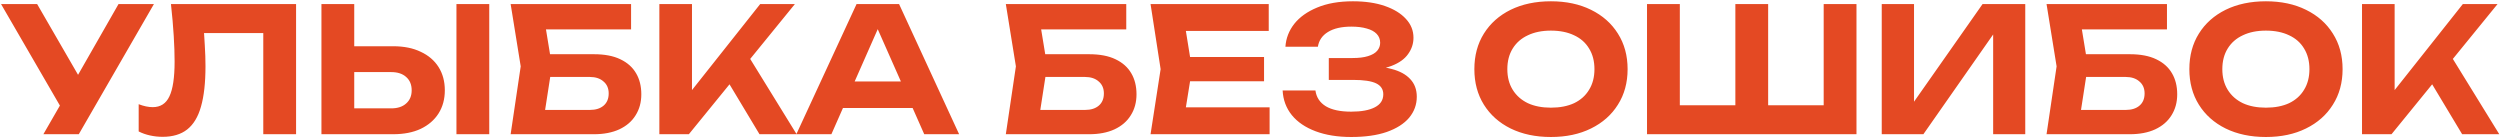<?xml version="1.0" encoding="UTF-8"?> <svg xmlns="http://www.w3.org/2000/svg" width="1844" height="102" viewBox="0 0 1844 102" fill="none"> <path d="M32 99L48.896 69.688H49.28L87.424 3H113.536L58.112 99H32ZM48.64 85.56L0.768 3H27.392L65.664 69.176L48.64 85.56ZM126.097 3H218.385V99H194.193V13.496L205.073 24.376H139.537L149.777 16.312C150.374 22.285 150.801 28.003 151.057 33.464C151.398 38.84 151.569 43.96 151.569 48.824C151.569 61.027 150.46 70.968 148.241 78.648C146.108 86.243 142.694 91.875 138.001 95.544C133.393 99.128 127.377 100.92 119.953 100.92C116.796 100.92 113.681 100.579 110.609 99.896C107.537 99.213 104.764 98.232 102.289 96.952V76.856C106.044 78.307 109.5 79.032 112.657 79.032C118.374 79.032 122.47 76.387 124.945 71.096C127.505 65.805 128.785 57.229 128.785 45.368C128.785 39.736 128.572 33.421 128.145 26.424C127.718 19.341 127.036 11.533 126.097 3ZM237.094 99V3H261.286V90.68L250.406 79.928H288.55C293.243 79.928 296.913 78.733 299.558 76.344C302.289 73.955 303.654 70.712 303.654 66.616C303.654 62.435 302.289 59.149 299.558 56.76C296.913 54.371 293.243 53.176 288.55 53.176H248.23V34.104H289.958C297.894 34.104 304.678 35.469 310.31 38.2C316.027 40.845 320.422 44.6 323.494 49.464C326.566 54.328 328.102 60.045 328.102 66.616C328.102 73.101 326.566 78.776 323.494 83.64C320.422 88.504 316.027 92.301 310.31 95.032C304.678 97.677 297.894 99 289.958 99H237.094ZM336.678 3H360.87V99H336.678V3ZM395.082 39.992H438.09C445.941 39.992 452.426 41.229 457.546 43.704C462.751 46.179 466.634 49.635 469.194 54.072C471.754 58.424 473.034 63.587 473.034 69.56C473.034 75.448 471.626 80.611 468.81 85.048C466.079 89.485 462.069 92.941 456.778 95.416C451.573 97.805 445.343 99 438.09 99H376.65L384.074 48.952L376.65 3H465.482V21.688H391.626L400.842 10.296L407.114 48.568L400.33 92.344L391.114 81.08H435.146C439.413 81.08 442.783 80.013 445.258 77.88C447.733 75.747 448.97 72.76 448.97 68.92C448.97 65.165 447.69 62.221 445.13 60.088C442.655 57.869 439.285 56.76 435.018 56.76H395.082V39.992ZM486.344 99V3H510.408V79.544L503.88 74.68L560.712 3H586.312L508.104 99H486.344ZM532.296 52.536L549.704 37.56L587.592 99H560.2L532.296 52.536ZM613.749 79.672V60.088H680.053V79.672H613.749ZM663.157 3L707.445 99H681.717L643.701 13.112H651.125L613.237 99H587.381L631.797 3H663.157ZM760.332 39.992H803.34C811.191 39.992 817.676 41.229 822.796 43.704C828.001 46.179 831.884 49.635 834.444 54.072C837.004 58.424 838.284 63.587 838.284 69.56C838.284 75.448 836.876 80.611 834.06 85.048C831.329 89.485 827.319 92.941 822.028 95.416C816.823 97.805 810.593 99 803.34 99H741.9L749.324 48.952L741.9 3H830.732V21.688H756.876L766.092 10.296L772.364 48.568L765.58 92.344L756.364 81.08H800.396C804.663 81.08 808.033 80.013 810.508 77.88C812.983 75.747 814.22 72.76 814.22 68.92C814.22 65.165 812.94 62.221 810.38 60.088C807.905 57.869 804.535 56.76 800.268 56.76H760.332V39.992ZM932.362 42.04V59.96H862.858V42.04H932.362ZM879.242 51L872.842 90.68L862.73 79.16H936.458V99H848.65L856.074 51L848.65 3H935.818V22.84H862.73L872.842 11.32L879.242 51ZM996.632 101.048C986.648 101.048 977.901 99.64 970.392 96.824C962.883 94.008 957.037 90.04 952.856 84.92C948.675 79.715 946.413 73.656 946.072 66.744H970.264C970.947 71.779 973.507 75.661 977.944 78.392C982.381 81.037 988.611 82.36 996.632 82.36C1004.14 82.36 1009.94 81.293 1014.04 79.16C1018.22 77.027 1020.31 73.827 1020.31 69.56C1020.31 65.891 1018.56 63.203 1015.06 61.496C1011.57 59.789 1005.89 58.936 998.04 58.936H980.12V42.808H997.656C1002.26 42.808 1006.06 42.339 1009.05 41.4C1012.12 40.461 1014.38 39.139 1015.83 37.432C1017.28 35.725 1018.01 33.763 1018.01 31.544C1018.01 28.984 1017.15 26.808 1015.45 25.016C1013.74 23.224 1011.31 21.901 1008.15 21.048C1004.99 20.109 1001.2 19.64 996.76 19.64C989.507 19.64 983.747 20.963 979.48 23.608C975.299 26.168 972.824 29.795 972.056 34.488H948.12C948.547 28.259 950.723 22.627 954.648 17.592C958.659 12.557 964.291 8.547 971.544 5.56C978.883 2.488 987.672 0.952 997.912 0.952C1006.96 0.952 1014.81 2.104 1021.46 4.408C1028.12 6.712 1033.28 9.869 1036.95 13.88C1040.71 17.891 1042.58 22.541 1042.58 27.832C1042.58 32.184 1041.26 36.195 1038.62 39.864C1036.06 43.533 1032 46.435 1026.46 48.568C1020.99 50.701 1013.91 51.725 1005.21 51.64V49.08C1013.49 48.653 1020.57 49.251 1026.46 50.872C1032.43 52.408 1036.99 54.883 1040.15 58.296C1043.39 61.709 1045.02 66.061 1045.02 71.352C1045.02 77.155 1043.14 82.317 1039.38 86.84C1035.63 91.277 1030.13 94.776 1022.87 97.336C1015.7 99.811 1006.96 101.048 996.632 101.048ZM1143.94 101.048C1132.68 101.048 1122.78 98.957 1114.24 94.776C1105.8 90.595 1099.23 84.749 1094.53 77.24C1089.84 69.731 1087.49 60.984 1087.49 51C1087.49 41.016 1089.84 32.269 1094.53 24.76C1099.23 17.251 1105.8 11.405 1114.24 7.224C1122.78 3.043 1132.68 0.952 1143.94 0.952C1155.2 0.952 1165.06 3.043 1173.51 7.224C1182.04 11.405 1188.65 17.251 1193.35 24.76C1198.13 32.269 1200.52 41.016 1200.52 51C1200.52 60.984 1198.13 69.731 1193.35 77.24C1188.65 84.749 1182.04 90.595 1173.51 94.776C1165.06 98.957 1155.2 101.048 1143.94 101.048ZM1143.94 79.416C1150.6 79.416 1156.31 78.307 1161.09 76.088C1165.87 73.784 1169.54 70.499 1172.1 66.232C1174.75 61.965 1176.07 56.888 1176.07 51C1176.07 45.112 1174.75 40.035 1172.1 35.768C1169.54 31.501 1165.87 28.259 1161.09 26.04C1156.31 23.736 1150.6 22.584 1143.94 22.584C1137.37 22.584 1131.69 23.736 1126.92 26.04C1122.14 28.259 1118.43 31.501 1115.78 35.768C1113.13 40.035 1111.81 45.112 1111.81 51C1111.81 56.888 1113.13 61.965 1115.78 66.232C1118.43 70.499 1122.14 73.784 1126.92 76.088C1131.69 78.307 1137.37 79.416 1143.94 79.416ZM1356.03 77.624L1345.15 88.504V3H1369.34V99H1214.84V3H1239.04V88.504L1228.16 77.624H1289.34L1280 88.504V3H1304.19V88.504L1294.46 77.624H1356.03ZM1387.97 99V3H1411.78V86.456L1404.74 85.048L1462.34 3H1493.83V99H1470.15V14.136L1477.06 15.544L1418.69 99H1387.97ZM1527.96 39.992H1570.97C1578.82 39.992 1585.3 41.229 1590.42 43.704C1595.63 46.179 1599.51 49.635 1602.07 54.072C1604.63 58.424 1605.91 63.587 1605.91 69.56C1605.91 75.448 1604.5 80.611 1601.69 85.048C1598.95 89.485 1594.94 92.941 1589.65 95.416C1584.45 97.805 1578.22 99 1570.97 99H1509.53L1516.95 48.952L1509.53 3H1598.36V21.688H1524.5L1533.72 10.296L1539.99 48.568L1533.21 92.344L1523.99 81.08H1568.02C1572.29 81.08 1575.66 80.013 1578.13 77.88C1580.61 75.747 1581.85 72.76 1581.85 68.92C1581.85 65.165 1580.57 62.221 1578.01 60.088C1575.53 57.869 1572.16 56.76 1567.89 56.76H1527.96V39.992ZM1671.32 101.048C1660.05 101.048 1650.15 98.957 1641.62 94.776C1633.17 90.595 1626.6 84.749 1621.91 77.24C1617.21 69.731 1614.87 60.984 1614.87 51C1614.87 41.016 1617.21 32.269 1621.91 24.76C1626.6 17.251 1633.17 11.405 1641.62 7.224C1650.15 3.043 1660.05 0.952 1671.32 0.952C1682.58 0.952 1692.44 3.043 1700.88 7.224C1709.42 11.405 1716.03 17.251 1720.72 24.76C1725.5 32.269 1727.89 41.016 1727.89 51C1727.89 60.984 1725.5 69.731 1720.72 77.24C1716.03 84.749 1709.42 90.595 1700.88 94.776C1692.44 98.957 1682.58 101.048 1671.32 101.048ZM1671.32 79.416C1677.97 79.416 1683.69 78.307 1688.47 76.088C1693.25 73.784 1696.92 70.499 1699.48 66.232C1702.12 61.965 1703.44 56.888 1703.44 51C1703.44 45.112 1702.12 40.035 1699.48 35.768C1696.92 31.501 1693.25 28.259 1688.47 26.04C1683.69 23.736 1677.97 22.584 1671.32 22.584C1664.74 22.584 1659.07 23.736 1654.29 26.04C1649.51 28.259 1645.8 31.501 1643.16 35.768C1640.51 40.035 1639.19 45.112 1639.19 51C1639.19 56.888 1640.51 61.965 1643.16 66.232C1645.8 70.499 1649.51 73.784 1654.29 76.088C1659.07 78.307 1664.74 79.416 1671.32 79.416ZM1742.22 99V3H1766.28V79.544L1759.76 74.68L1816.59 3H1842.19L1763.98 99H1742.22ZM1788.17 52.536L1805.58 37.56L1843.47 99H1816.08L1788.17 52.536Z" fill="#E44923"></path> </svg> 